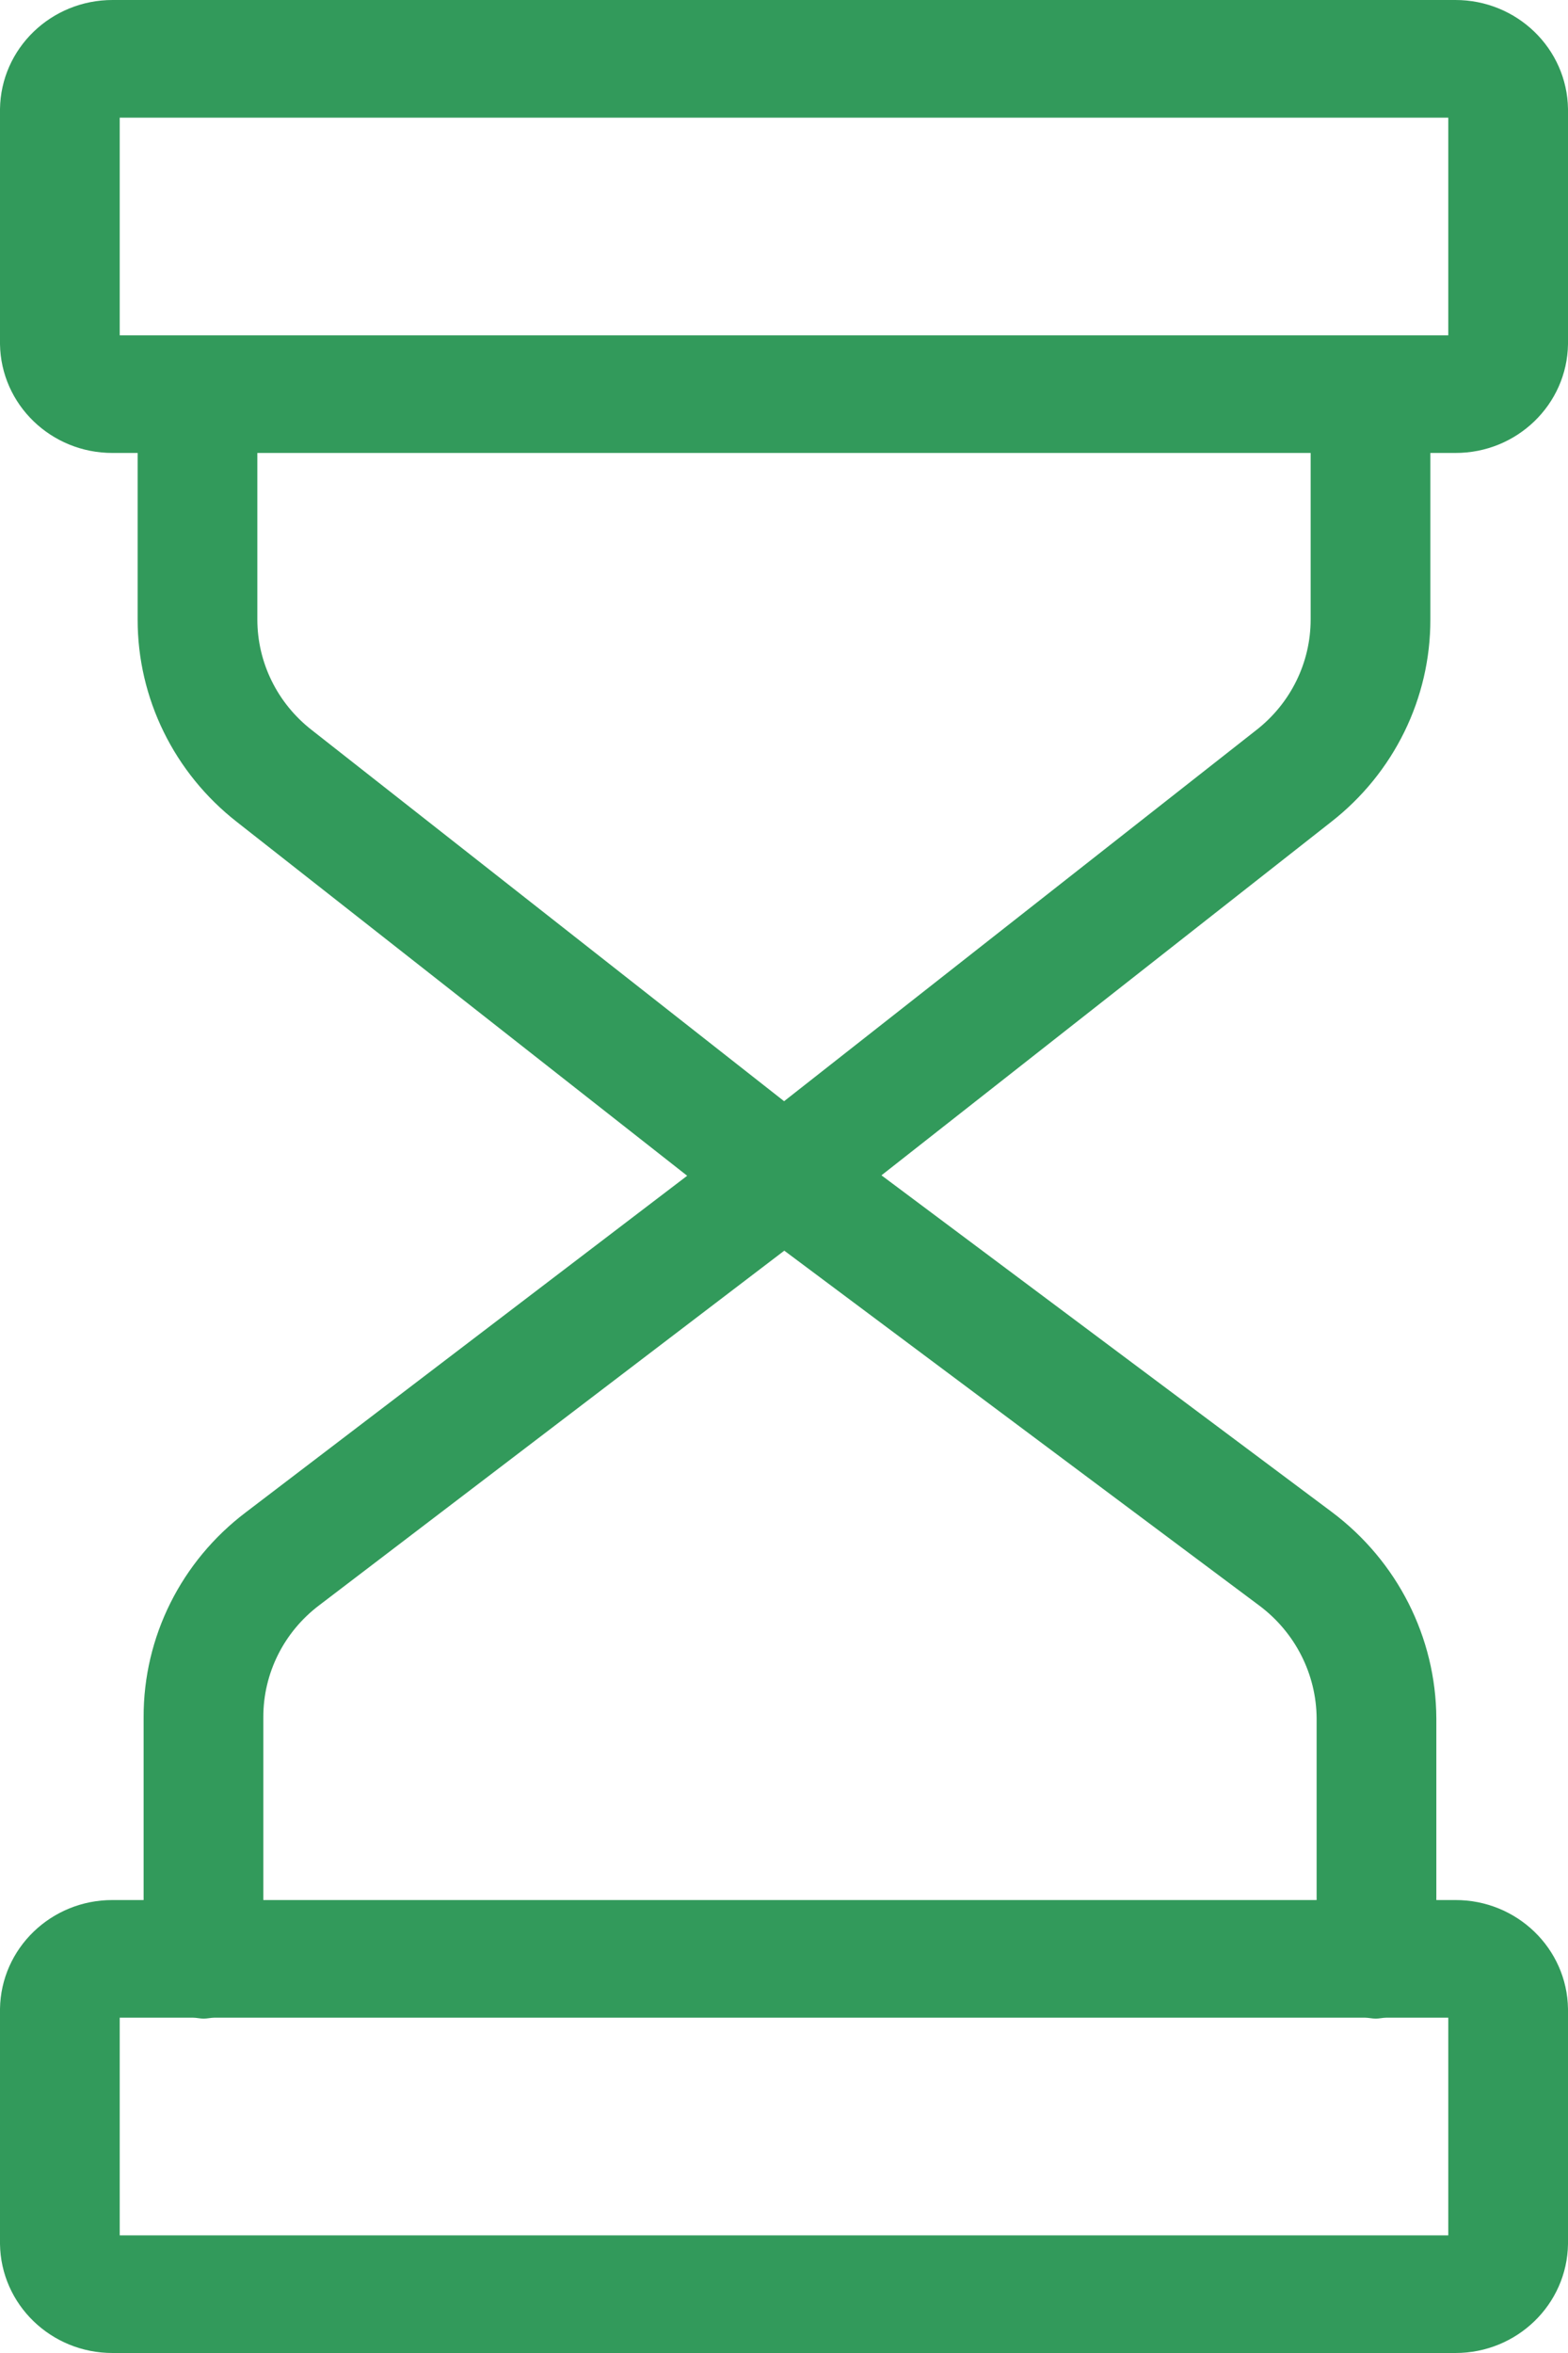 <svg width="32" height="48" viewBox="0 0 32 48" fill="none" xmlns="http://www.w3.org/2000/svg">
<path d="M29.191 12.637V9.24H29.701C30.956 9.243 31.981 8.254 32 7.021V2.222C31.981 0.989 30.957 -0.001 29.701 1.70229e-06H2.298C1.042 -0.001 0.018 0.989 0 2.222V7.021C0.019 8.254 1.043 9.243 2.298 9.24H2.809V12.637C2.807 14.245 3.553 15.767 4.835 16.768L14.024 23.985L5.016 30.851C3.697 31.849 2.926 33.394 2.931 35.03V38.76H2.298C1.043 38.757 0.019 39.746 0 40.979V45.778C0.018 47.011 1.042 48.002 2.298 48H29.701C30.957 48.002 31.981 47.011 32 45.778V40.979C31.981 39.746 30.956 38.757 29.701 38.76H29.313V35.054C29.305 33.402 28.518 31.846 27.18 30.844L17.989 23.976L27.166 16.767C28.448 15.767 29.194 14.245 29.191 12.637ZM2.443 2.4H29.557V6.84H2.443V2.4ZM29.557 45.6H2.443V41.16H3.942C4.012 41.16 4.083 41.179 4.157 41.179C4.23 41.179 4.302 41.16 4.372 41.16H27.861C27.93 41.16 28.002 41.179 28.076 41.179C28.149 41.179 28.221 41.16 28.291 41.16H29.557V45.6ZM26.87 35.054V38.76H5.374V35.03C5.372 34.136 5.793 33.292 6.514 32.747L16.006 25.513L25.701 32.754C26.432 33.301 26.864 34.151 26.87 35.054ZM25.639 14.893L16.002 22.464L6.363 14.893C5.661 14.347 5.252 13.516 5.252 12.637V9.24H26.748V12.637C26.748 13.516 26.34 14.347 25.639 14.893Z" fill="#329A5B"/>
</svg>
